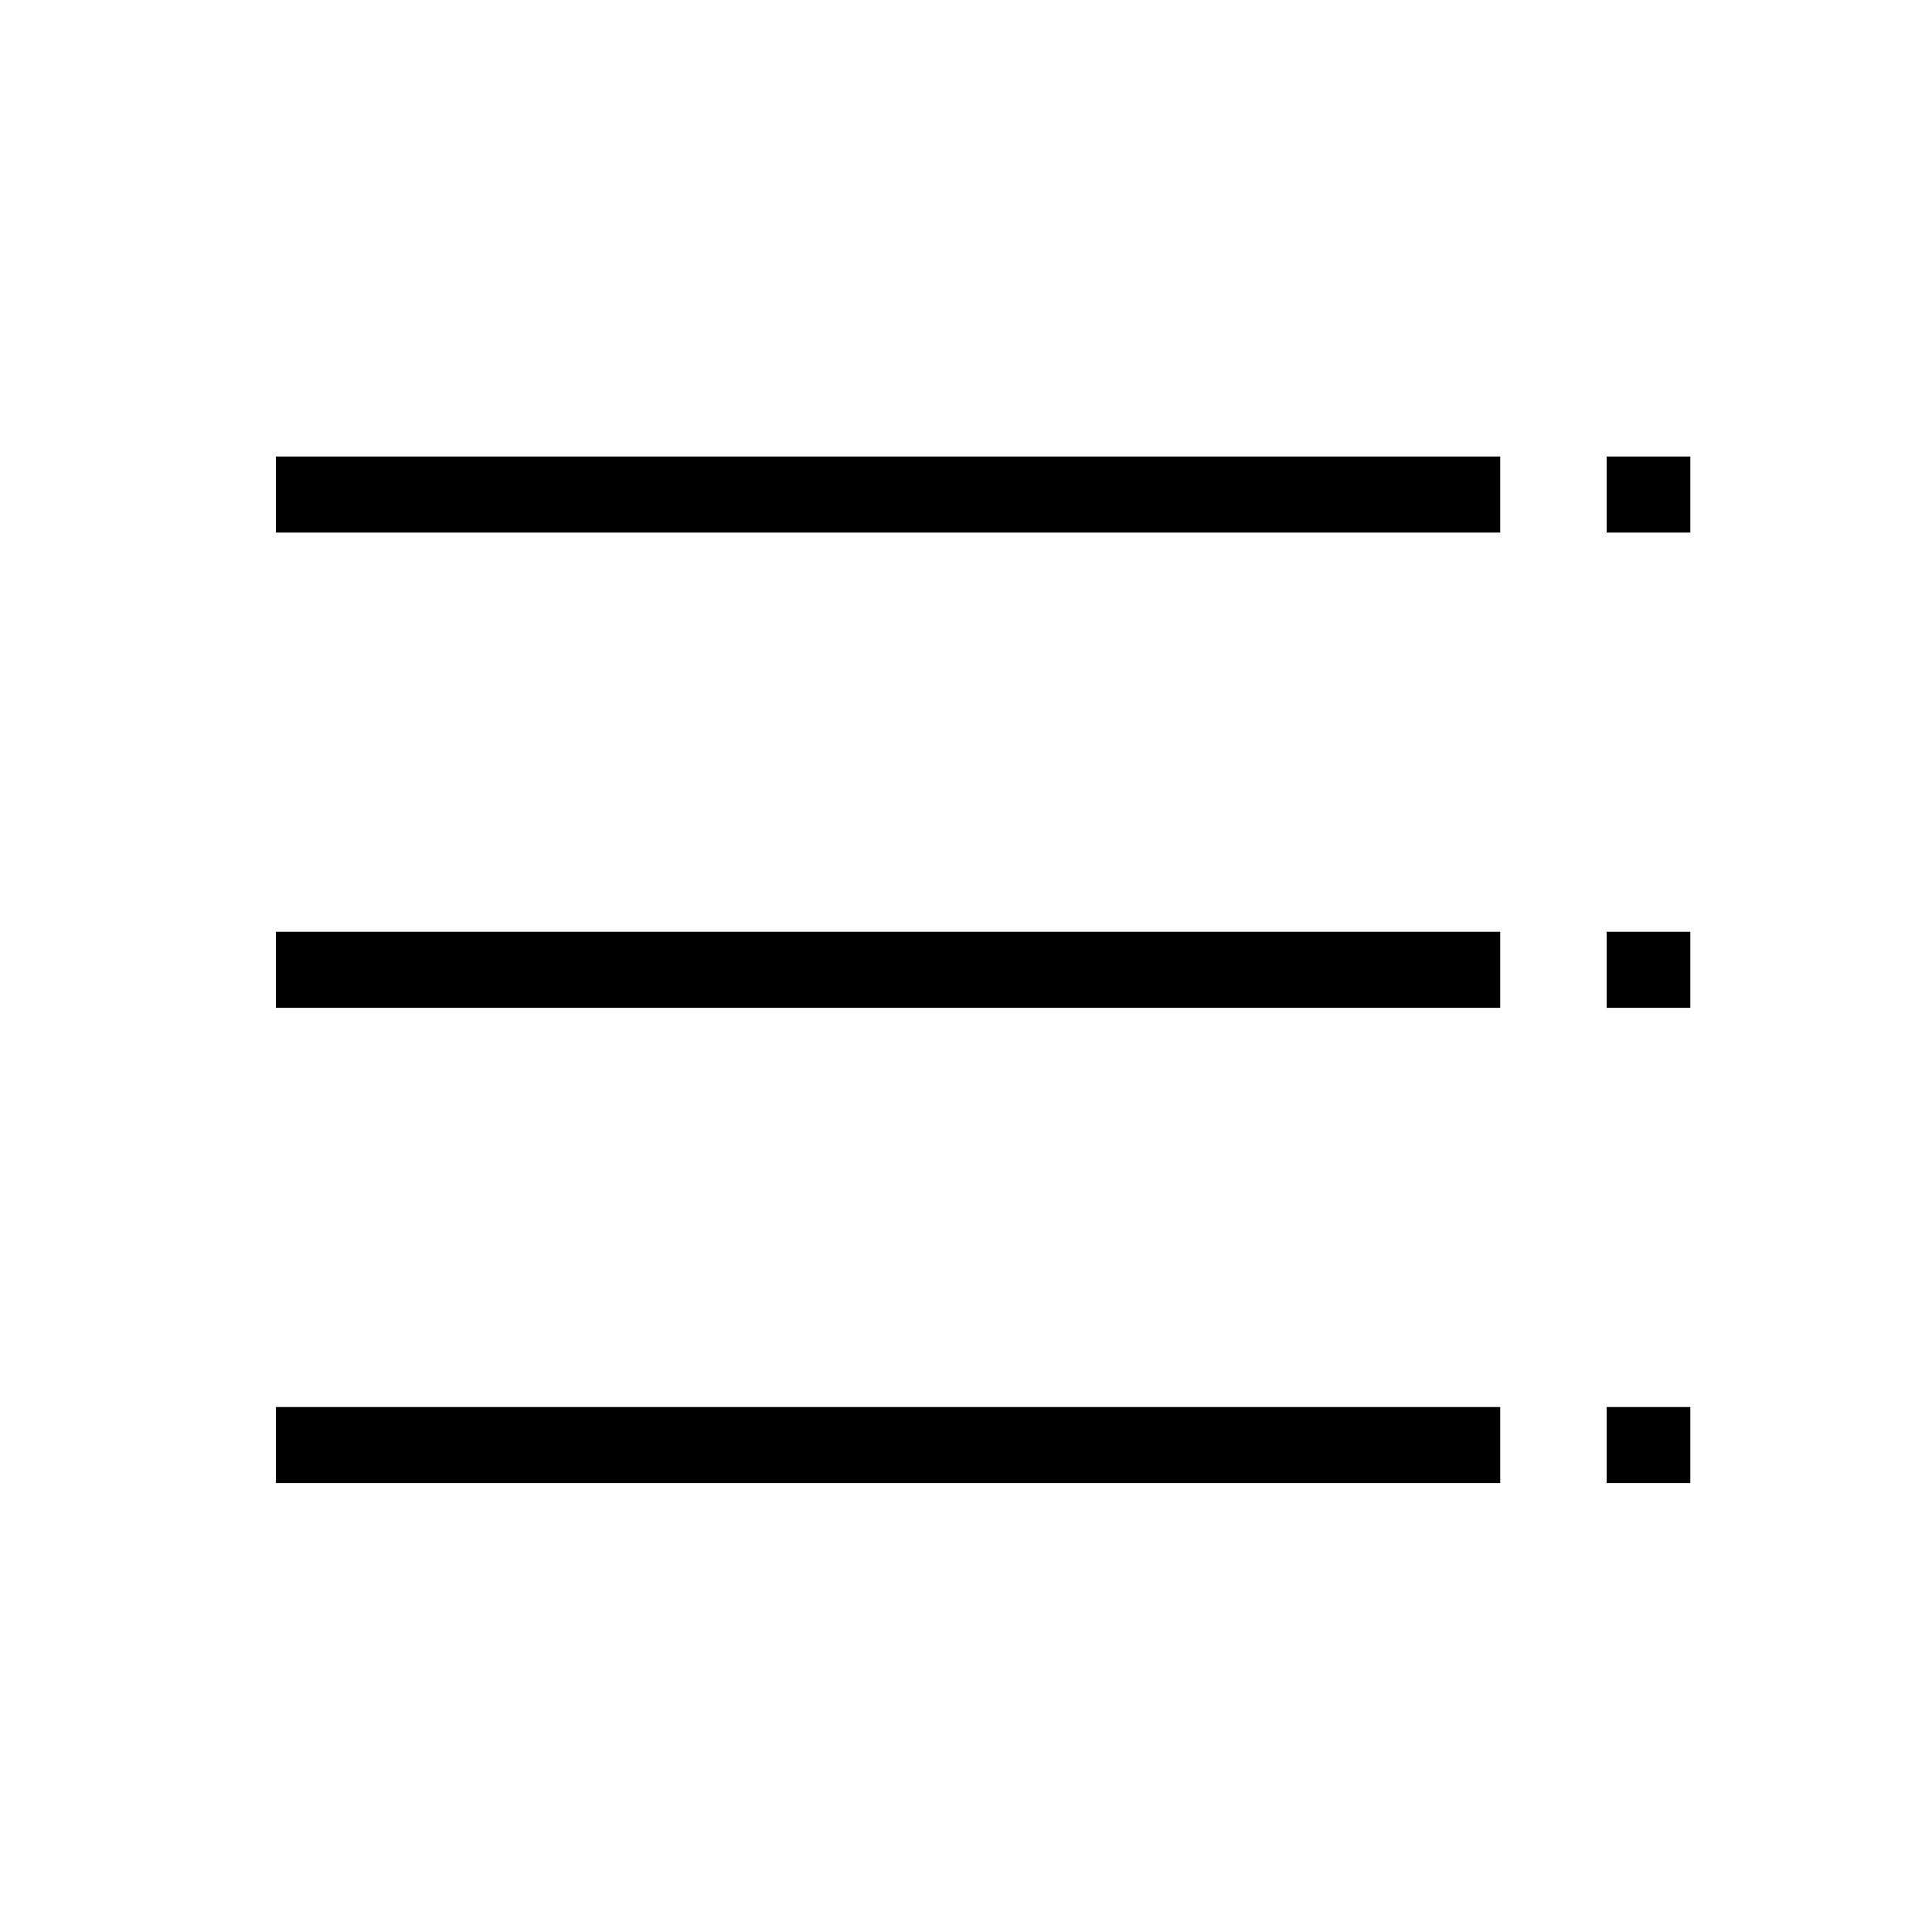 <?xml version="1.0" encoding="UTF-8"?>
<!-- Uploaded to: ICON Repo, www.svgrepo.com, Generator: ICON Repo Mixer Tools -->
<svg fill="#000000" width="800px" height="800px" version="1.1" viewBox="144 144 512 512" xmlns="http://www.w3.org/2000/svg">
 <g>
  <path d="m217.12 264.98h324.45v20.152h-324.45z"/>
  <path d="m217.12 390.93h324.45v20.152h-324.45z"/>
  <path d="m217.12 516.88h324.45v20.152h-324.45z"/>
  <path d="m569.78 264.98h22.168v20.152h-22.168z"/>
  <path d="m569.78 390.93h22.168v20.152h-22.168z"/>
  <path d="m569.78 516.88h22.168v20.152h-22.168z"/>
 </g>
</svg>
